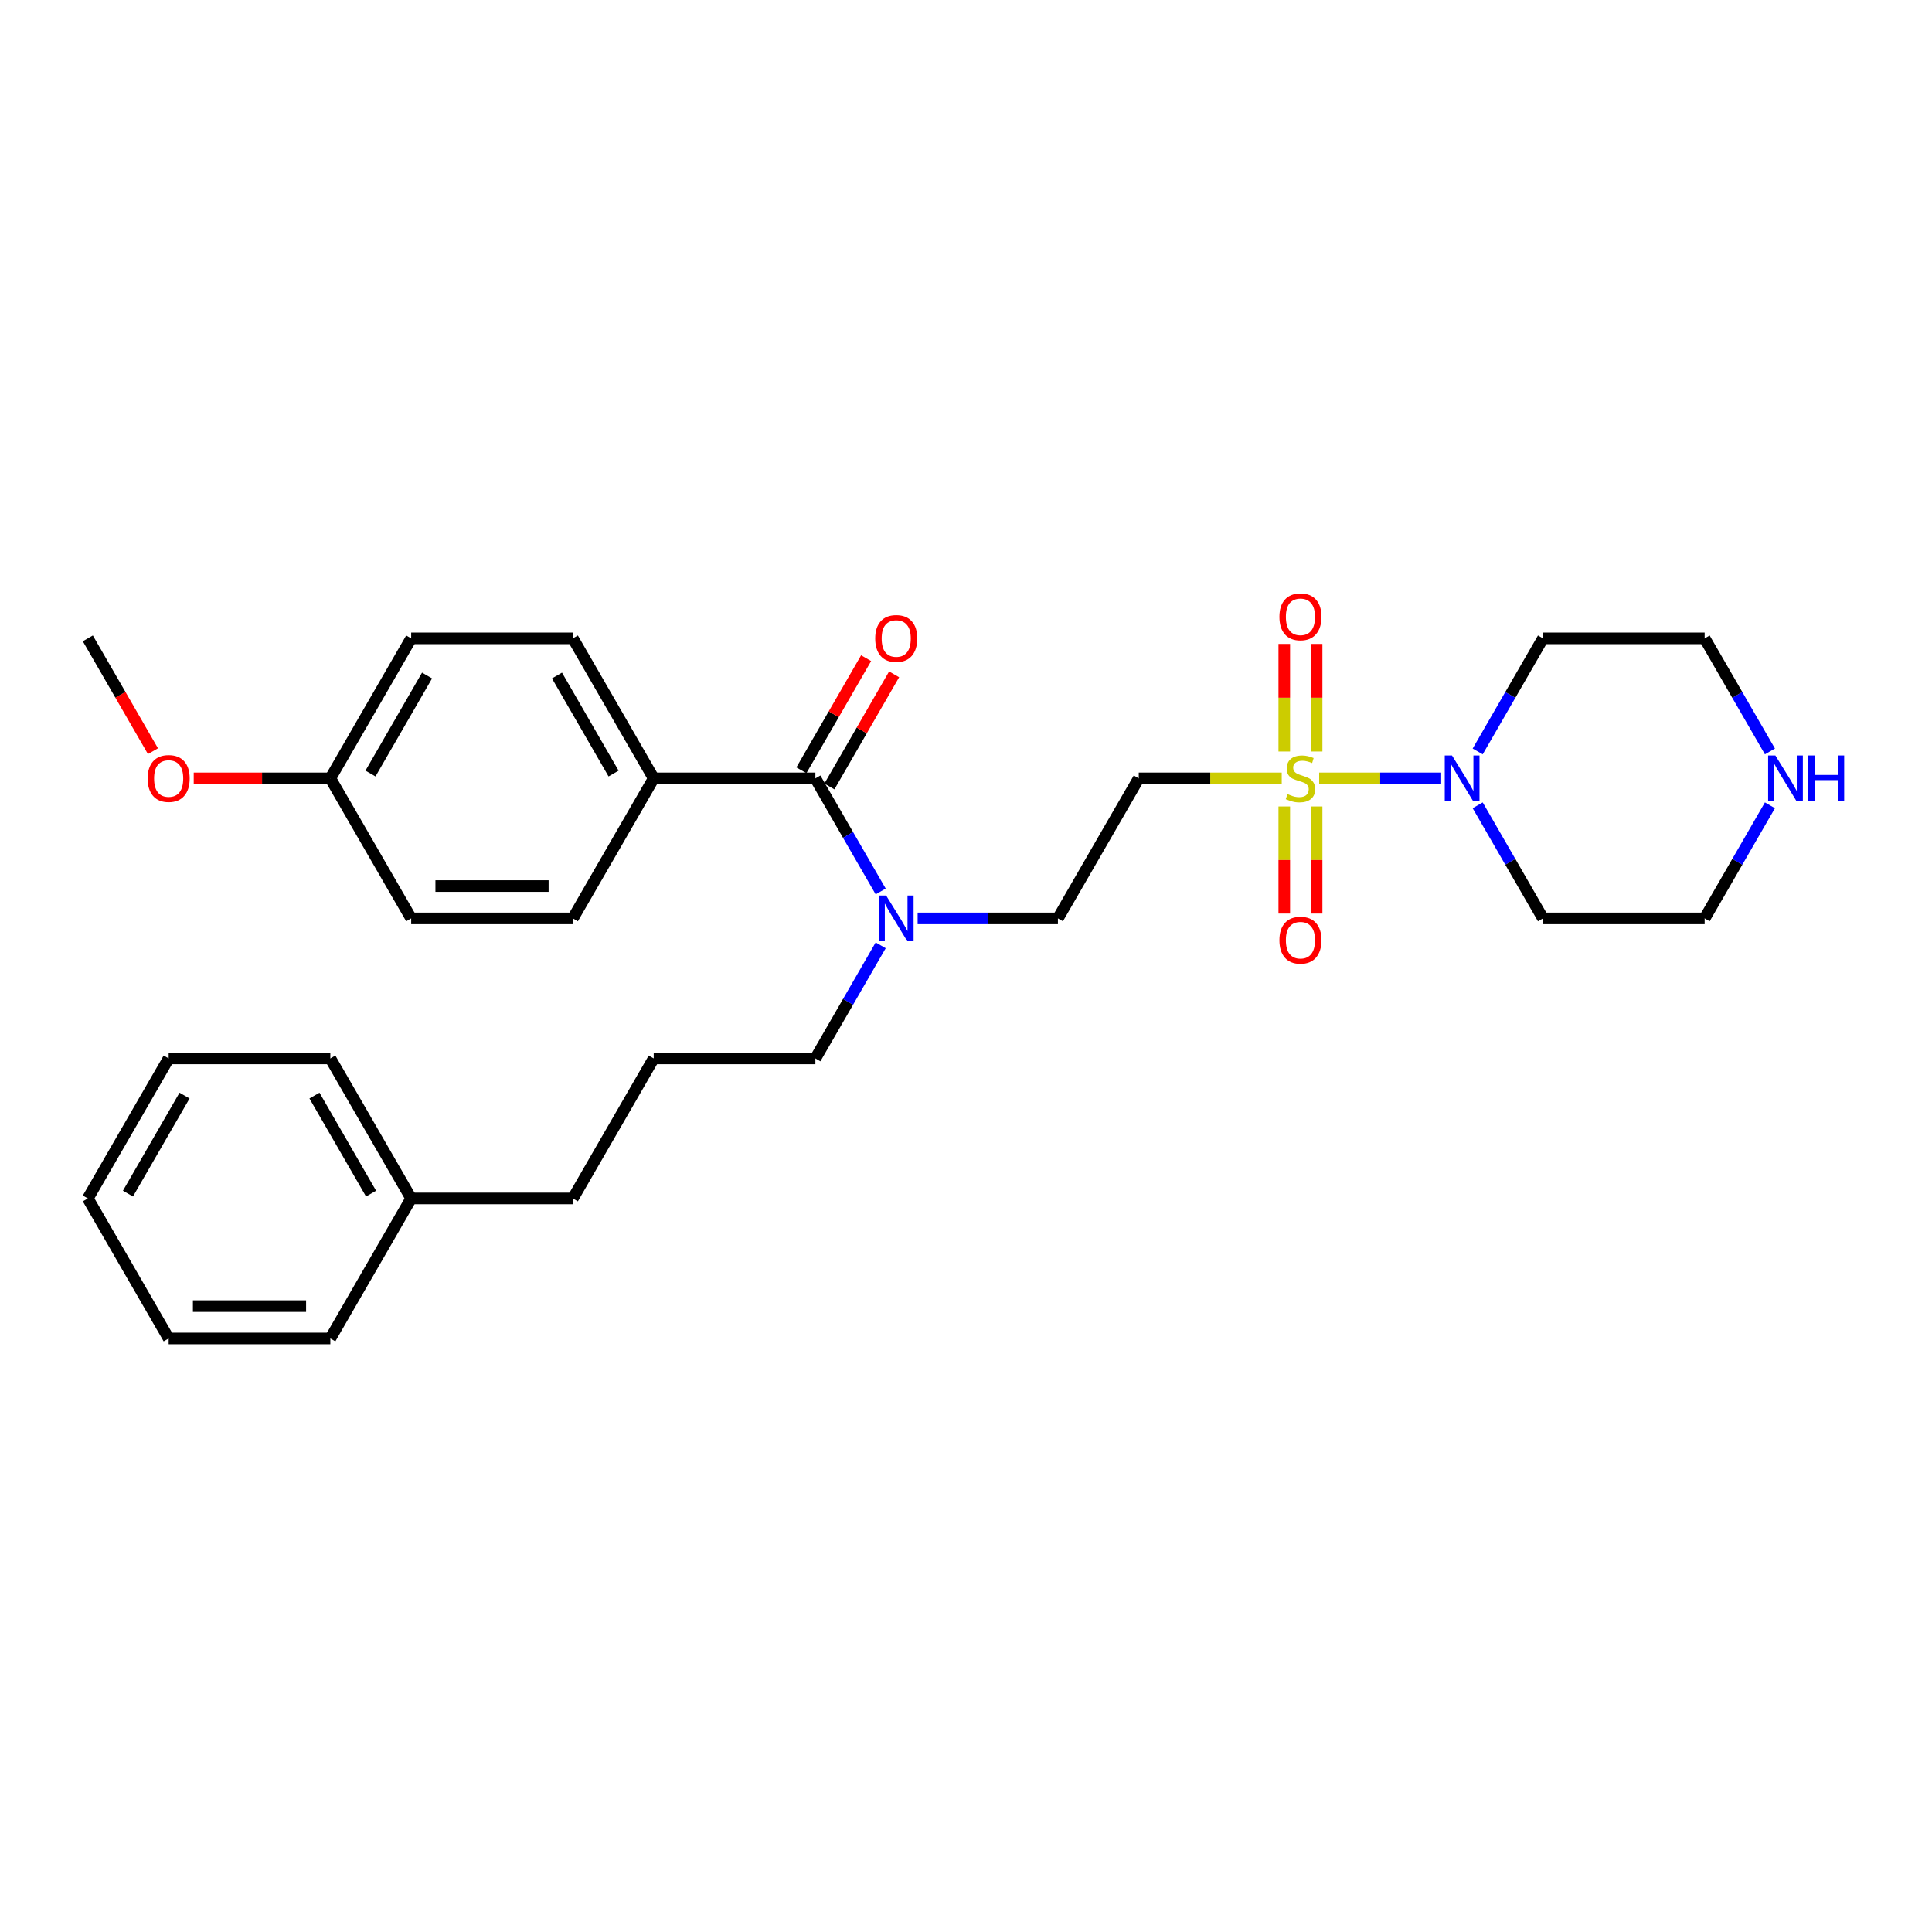 <?xml version='1.0' encoding='iso-8859-1'?>
<svg version='1.1' baseProfile='full'
              xmlns='http://www.w3.org/2000/svg'
                      xmlns:rdkit='http://www.rdkit.org/xml'
                      xmlns:xlink='http://www.w3.org/1999/xlink'
                  xml:space='preserve'
width='1000px' height='1000px' viewBox='0 0 1000 1000'>
<!-- END OF HEADER -->
<rect style='opacity:1.0;fill:#FFFFFF;stroke:none' width='1000' height='1000' x='0' y='0'> </rect>
<path class='bond-0' d='M 682.797,402.885 L 714.376,402.885' style='fill:none;fill-rule:evenodd;stroke:#CCCC00;stroke-width:6px;stroke-linecap:butt;stroke-linejoin:miter;stroke-opacity:1' />
<path class='bond-0' d='M 714.376,402.885 L 745.955,402.885' style='fill:none;fill-rule:evenodd;stroke:#0000FF;stroke-width:6px;stroke-linecap:butt;stroke-linejoin:miter;stroke-opacity:1' />
<path class='bond-1' d='M 663.415,402.885 L 626.417,402.885' style='fill:none;fill-rule:evenodd;stroke:#CCCC00;stroke-width:6px;stroke-linecap:butt;stroke-linejoin:miter;stroke-opacity:1' />
<path class='bond-1' d='M 626.417,402.885 L 589.419,402.885' style='fill:none;fill-rule:evenodd;stroke:#000000;stroke-width:6px;stroke-linecap:butt;stroke-linejoin:miter;stroke-opacity:1' />
<path class='bond-4' d='M 664.738,417.43 L 664.738,445.145' style='fill:none;fill-rule:evenodd;stroke:#CCCC00;stroke-width:6px;stroke-linecap:butt;stroke-linejoin:miter;stroke-opacity:1' />
<path class='bond-4' d='M 664.738,445.145 L 664.738,472.86' style='fill:none;fill-rule:evenodd;stroke:#FF0000;stroke-width:6px;stroke-linecap:butt;stroke-linejoin:miter;stroke-opacity:1' />
<path class='bond-4' d='M 681.475,417.43 L 681.475,445.145' style='fill:none;fill-rule:evenodd;stroke:#CCCC00;stroke-width:6px;stroke-linecap:butt;stroke-linejoin:miter;stroke-opacity:1' />
<path class='bond-4' d='M 681.475,445.145 L 681.475,472.86' style='fill:none;fill-rule:evenodd;stroke:#FF0000;stroke-width:6px;stroke-linecap:butt;stroke-linejoin:miter;stroke-opacity:1' />
<path class='bond-5' d='M 681.475,388.977 L 681.475,361.136' style='fill:none;fill-rule:evenodd;stroke:#CCCC00;stroke-width:6px;stroke-linecap:butt;stroke-linejoin:miter;stroke-opacity:1' />
<path class='bond-5' d='M 681.475,361.136 L 681.475,333.295' style='fill:none;fill-rule:evenodd;stroke:#FF0000;stroke-width:6px;stroke-linecap:butt;stroke-linejoin:miter;stroke-opacity:1' />
<path class='bond-5' d='M 664.738,388.977 L 664.738,361.136' style='fill:none;fill-rule:evenodd;stroke:#CCCC00;stroke-width:6px;stroke-linecap:butt;stroke-linejoin:miter;stroke-opacity:1' />
<path class='bond-5' d='M 664.738,361.136 L 664.738,333.295' style='fill:none;fill-rule:evenodd;stroke:#FF0000;stroke-width:6px;stroke-linecap:butt;stroke-linejoin:miter;stroke-opacity:1' />
<path class='bond-12' d='M 764.843,388.943 L 781.74,359.677' style='fill:none;fill-rule:evenodd;stroke:#0000FF;stroke-width:6px;stroke-linecap:butt;stroke-linejoin:miter;stroke-opacity:1' />
<path class='bond-12' d='M 781.74,359.677 L 798.637,330.41' style='fill:none;fill-rule:evenodd;stroke:#000000;stroke-width:6px;stroke-linecap:butt;stroke-linejoin:miter;stroke-opacity:1' />
<path class='bond-13' d='M 764.843,416.828 L 781.74,446.094' style='fill:none;fill-rule:evenodd;stroke:#0000FF;stroke-width:6px;stroke-linecap:butt;stroke-linejoin:miter;stroke-opacity:1' />
<path class='bond-13' d='M 781.74,446.094 L 798.637,475.36' style='fill:none;fill-rule:evenodd;stroke:#000000;stroke-width:6px;stroke-linecap:butt;stroke-linejoin:miter;stroke-opacity:1' />
<path class='bond-7' d='M 589.419,402.885 L 547.576,475.36' style='fill:none;fill-rule:evenodd;stroke:#000000;stroke-width:6px;stroke-linecap:butt;stroke-linejoin:miter;stroke-opacity:1' />
<path class='bond-2' d='M 422.046,402.885 L 438.943,432.152' style='fill:none;fill-rule:evenodd;stroke:#000000;stroke-width:6px;stroke-linecap:butt;stroke-linejoin:miter;stroke-opacity:1' />
<path class='bond-2' d='M 438.943,432.152 L 455.84,461.418' style='fill:none;fill-rule:evenodd;stroke:#0000FF;stroke-width:6px;stroke-linecap:butt;stroke-linejoin:miter;stroke-opacity:1' />
<path class='bond-6' d='M 422.046,402.885 L 338.359,402.885' style='fill:none;fill-rule:evenodd;stroke:#000000;stroke-width:6px;stroke-linecap:butt;stroke-linejoin:miter;stroke-opacity:1' />
<path class='bond-8' d='M 429.293,407.07 L 446.045,378.054' style='fill:none;fill-rule:evenodd;stroke:#000000;stroke-width:6px;stroke-linecap:butt;stroke-linejoin:miter;stroke-opacity:1' />
<path class='bond-8' d='M 446.045,378.054 L 462.797,349.039' style='fill:none;fill-rule:evenodd;stroke:#FF0000;stroke-width:6px;stroke-linecap:butt;stroke-linejoin:miter;stroke-opacity:1' />
<path class='bond-8' d='M 414.798,398.701 L 431.55,369.686' style='fill:none;fill-rule:evenodd;stroke:#000000;stroke-width:6px;stroke-linecap:butt;stroke-linejoin:miter;stroke-opacity:1' />
<path class='bond-8' d='M 431.55,369.686 L 448.302,340.67' style='fill:none;fill-rule:evenodd;stroke:#FF0000;stroke-width:6px;stroke-linecap:butt;stroke-linejoin:miter;stroke-opacity:1' />
<path class='bond-3' d='M 474.969,475.36 L 511.273,475.36' style='fill:none;fill-rule:evenodd;stroke:#0000FF;stroke-width:6px;stroke-linecap:butt;stroke-linejoin:miter;stroke-opacity:1' />
<path class='bond-3' d='M 511.273,475.36 L 547.576,475.36' style='fill:none;fill-rule:evenodd;stroke:#000000;stroke-width:6px;stroke-linecap:butt;stroke-linejoin:miter;stroke-opacity:1' />
<path class='bond-21' d='M 455.84,489.303 L 438.943,518.569' style='fill:none;fill-rule:evenodd;stroke:#0000FF;stroke-width:6px;stroke-linecap:butt;stroke-linejoin:miter;stroke-opacity:1' />
<path class='bond-21' d='M 438.943,518.569 L 422.046,547.835' style='fill:none;fill-rule:evenodd;stroke:#000000;stroke-width:6px;stroke-linecap:butt;stroke-linejoin:miter;stroke-opacity:1' />
<path class='bond-10' d='M 338.359,402.885 L 296.515,330.41' style='fill:none;fill-rule:evenodd;stroke:#000000;stroke-width:6px;stroke-linecap:butt;stroke-linejoin:miter;stroke-opacity:1' />
<path class='bond-10' d='M 317.587,400.383 L 288.297,349.65' style='fill:none;fill-rule:evenodd;stroke:#000000;stroke-width:6px;stroke-linecap:butt;stroke-linejoin:miter;stroke-opacity:1' />
<path class='bond-11' d='M 338.359,402.885 L 296.515,475.36' style='fill:none;fill-rule:evenodd;stroke:#000000;stroke-width:6px;stroke-linecap:butt;stroke-linejoin:miter;stroke-opacity:1' />
<path class='bond-9' d='M 916.118,416.828 L 899.221,446.094' style='fill:none;fill-rule:evenodd;stroke:#0000FF;stroke-width:6px;stroke-linecap:butt;stroke-linejoin:miter;stroke-opacity:1' />
<path class='bond-9' d='M 899.221,446.094 L 882.324,475.36' style='fill:none;fill-rule:evenodd;stroke:#000000;stroke-width:6px;stroke-linecap:butt;stroke-linejoin:miter;stroke-opacity:1' />
<path class='bond-30' d='M 916.118,388.943 L 899.221,359.677' style='fill:none;fill-rule:evenodd;stroke:#0000FF;stroke-width:6px;stroke-linecap:butt;stroke-linejoin:miter;stroke-opacity:1' />
<path class='bond-30' d='M 899.221,359.677 L 882.324,330.41' style='fill:none;fill-rule:evenodd;stroke:#000000;stroke-width:6px;stroke-linecap:butt;stroke-linejoin:miter;stroke-opacity:1' />
<path class='bond-16' d='M 296.515,330.41 L 212.828,330.41' style='fill:none;fill-rule:evenodd;stroke:#000000;stroke-width:6px;stroke-linecap:butt;stroke-linejoin:miter;stroke-opacity:1' />
<path class='bond-15' d='M 296.515,475.36 L 212.828,475.36' style='fill:none;fill-rule:evenodd;stroke:#000000;stroke-width:6px;stroke-linecap:butt;stroke-linejoin:miter;stroke-opacity:1' />
<path class='bond-15' d='M 283.962,458.623 L 225.381,458.623' style='fill:none;fill-rule:evenodd;stroke:#000000;stroke-width:6px;stroke-linecap:butt;stroke-linejoin:miter;stroke-opacity:1' />
<path class='bond-18' d='M 798.637,330.41 L 882.324,330.41' style='fill:none;fill-rule:evenodd;stroke:#000000;stroke-width:6px;stroke-linecap:butt;stroke-linejoin:miter;stroke-opacity:1' />
<path class='bond-17' d='M 798.637,475.36 L 882.324,475.36' style='fill:none;fill-rule:evenodd;stroke:#000000;stroke-width:6px;stroke-linecap:butt;stroke-linejoin:miter;stroke-opacity:1' />
<path class='bond-14' d='M 170.985,402.885 L 212.828,475.36' style='fill:none;fill-rule:evenodd;stroke:#000000;stroke-width:6px;stroke-linecap:butt;stroke-linejoin:miter;stroke-opacity:1' />
<path class='bond-19' d='M 170.985,402.885 L 135.627,402.885' style='fill:none;fill-rule:evenodd;stroke:#000000;stroke-width:6px;stroke-linecap:butt;stroke-linejoin:miter;stroke-opacity:1' />
<path class='bond-19' d='M 135.627,402.885 L 100.269,402.885' style='fill:none;fill-rule:evenodd;stroke:#FF0000;stroke-width:6px;stroke-linecap:butt;stroke-linejoin:miter;stroke-opacity:1' />
<path class='bond-31' d='M 170.985,402.885 L 212.828,330.41' style='fill:none;fill-rule:evenodd;stroke:#000000;stroke-width:6px;stroke-linecap:butt;stroke-linejoin:miter;stroke-opacity:1' />
<path class='bond-31' d='M 191.756,400.383 L 221.047,349.65' style='fill:none;fill-rule:evenodd;stroke:#000000;stroke-width:6px;stroke-linecap:butt;stroke-linejoin:miter;stroke-opacity:1' />
<path class='bond-24' d='M 79.171,388.809 L 62.313,359.61' style='fill:none;fill-rule:evenodd;stroke:#FF0000;stroke-width:6px;stroke-linecap:butt;stroke-linejoin:miter;stroke-opacity:1' />
<path class='bond-24' d='M 62.313,359.61 L 45.455,330.41' style='fill:none;fill-rule:evenodd;stroke:#000000;stroke-width:6px;stroke-linecap:butt;stroke-linejoin:miter;stroke-opacity:1' />
<path class='bond-20' d='M 212.828,620.31 L 296.515,620.31' style='fill:none;fill-rule:evenodd;stroke:#000000;stroke-width:6px;stroke-linecap:butt;stroke-linejoin:miter;stroke-opacity:1' />
<path class='bond-25' d='M 212.828,620.31 L 170.985,547.835' style='fill:none;fill-rule:evenodd;stroke:#000000;stroke-width:6px;stroke-linecap:butt;stroke-linejoin:miter;stroke-opacity:1' />
<path class='bond-25' d='M 192.057,617.808 L 162.766,567.075' style='fill:none;fill-rule:evenodd;stroke:#000000;stroke-width:6px;stroke-linecap:butt;stroke-linejoin:miter;stroke-opacity:1' />
<path class='bond-26' d='M 212.828,620.31 L 170.985,692.785' style='fill:none;fill-rule:evenodd;stroke:#000000;stroke-width:6px;stroke-linecap:butt;stroke-linejoin:miter;stroke-opacity:1' />
<path class='bond-22' d='M 422.046,547.835 L 338.359,547.835' style='fill:none;fill-rule:evenodd;stroke:#000000;stroke-width:6px;stroke-linecap:butt;stroke-linejoin:miter;stroke-opacity:1' />
<path class='bond-23' d='M 338.359,547.835 L 296.515,620.31' style='fill:none;fill-rule:evenodd;stroke:#000000;stroke-width:6px;stroke-linecap:butt;stroke-linejoin:miter;stroke-opacity:1' />
<path class='bond-27' d='M 170.985,547.835 L 87.298,547.835' style='fill:none;fill-rule:evenodd;stroke:#000000;stroke-width:6px;stroke-linecap:butt;stroke-linejoin:miter;stroke-opacity:1' />
<path class='bond-28' d='M 170.985,692.785 L 87.298,692.785' style='fill:none;fill-rule:evenodd;stroke:#000000;stroke-width:6px;stroke-linecap:butt;stroke-linejoin:miter;stroke-opacity:1' />
<path class='bond-28' d='M 158.432,676.048 L 99.851,676.048' style='fill:none;fill-rule:evenodd;stroke:#000000;stroke-width:6px;stroke-linecap:butt;stroke-linejoin:miter;stroke-opacity:1' />
<path class='bond-32' d='M 87.298,547.835 L 45.455,620.31' style='fill:none;fill-rule:evenodd;stroke:#000000;stroke-width:6px;stroke-linecap:butt;stroke-linejoin:miter;stroke-opacity:1' />
<path class='bond-32' d='M 95.516,567.075 L 66.226,617.808' style='fill:none;fill-rule:evenodd;stroke:#000000;stroke-width:6px;stroke-linecap:butt;stroke-linejoin:miter;stroke-opacity:1' />
<path class='bond-29' d='M 87.298,692.785 L 45.455,620.31' style='fill:none;fill-rule:evenodd;stroke:#000000;stroke-width:6px;stroke-linecap:butt;stroke-linejoin:miter;stroke-opacity:1' />
<path  class='atom-0' d='M 666.411 411.02
Q 666.679 411.12, 667.784 411.589
Q 668.889 412.058, 670.094 412.359
Q 671.332 412.627, 672.537 412.627
Q 674.78 412.627, 676.086 411.555
Q 677.391 410.451, 677.391 408.543
Q 677.391 407.237, 676.722 406.434
Q 676.086 405.63, 675.081 405.195
Q 674.077 404.76, 672.403 404.258
Q 670.294 403.622, 669.022 403.019
Q 667.784 402.417, 666.88 401.145
Q 666.01 399.873, 666.01 397.73
Q 666.01 394.751, 668.018 392.91
Q 670.06 391.069, 674.077 391.069
Q 676.822 391.069, 679.935 392.374
L 679.165 394.952
Q 676.32 393.78, 674.178 393.78
Q 671.868 393.78, 670.596 394.751
Q 669.324 395.688, 669.357 397.329
Q 669.357 398.601, 669.993 399.371
Q 670.663 400.141, 671.6 400.576
Q 672.571 401.011, 674.178 401.513
Q 676.32 402.182, 677.592 402.852
Q 678.864 403.521, 679.768 404.894
Q 680.705 406.233, 680.705 408.543
Q 680.705 411.823, 678.496 413.597
Q 676.32 415.338, 672.671 415.338
Q 670.562 415.338, 668.956 414.869
Q 667.382 414.434, 665.508 413.664
L 666.411 411.02
' fill='#CCCC00'/>
<path  class='atom-1' d='M 751.554 391.035
L 759.321 403.588
Q 760.091 404.827, 761.329 407.07
Q 762.568 409.313, 762.635 409.447
L 762.635 391.035
L 765.781 391.035
L 765.781 414.736
L 762.534 414.736
L 754.199 401.011
Q 753.228 399.404, 752.191 397.563
Q 751.186 395.722, 750.885 395.153
L 750.885 414.736
L 747.805 414.736
L 747.805 391.035
L 751.554 391.035
' fill='#0000FF'/>
<path  class='atom-4' d='M 458.65 463.51
L 466.416 476.063
Q 467.186 477.302, 468.425 479.545
Q 469.663 481.788, 469.73 481.922
L 469.73 463.51
L 472.877 463.51
L 472.877 487.211
L 469.63 487.211
L 461.295 473.486
Q 460.324 471.879, 459.286 470.038
Q 458.282 468.197, 457.981 467.628
L 457.981 487.211
L 454.901 487.211
L 454.901 463.51
L 458.65 463.51
' fill='#0000FF'/>
<path  class='atom-5' d='M 662.227 486.639
Q 662.227 480.949, 665.039 477.769
Q 667.851 474.588, 673.106 474.588
Q 678.362 474.588, 681.174 477.769
Q 683.986 480.949, 683.986 486.639
Q 683.986 492.397, 681.14 495.678
Q 678.295 498.925, 673.106 498.925
Q 667.884 498.925, 665.039 495.678
Q 662.227 492.43, 662.227 486.639
M 673.106 496.247
Q 676.722 496.247, 678.663 493.836
Q 680.638 491.393, 680.638 486.639
Q 680.638 481.986, 678.663 479.643
Q 676.722 477.266, 673.106 477.266
Q 669.491 477.266, 667.516 479.61
Q 665.575 481.953, 665.575 486.639
Q 665.575 491.426, 667.516 493.836
Q 669.491 496.247, 673.106 496.247
' fill='#FF0000'/>
<path  class='atom-6' d='M 662.227 319.265
Q 662.227 313.575, 665.039 310.395
Q 667.851 307.215, 673.106 307.215
Q 678.362 307.215, 681.174 310.395
Q 683.986 313.575, 683.986 319.265
Q 683.986 325.023, 681.14 328.304
Q 678.295 331.551, 673.106 331.551
Q 667.884 331.551, 665.039 328.304
Q 662.227 325.057, 662.227 319.265
M 673.106 328.873
Q 676.722 328.873, 678.663 326.463
Q 680.638 324.019, 680.638 319.265
Q 680.638 314.613, 678.663 312.269
Q 676.722 309.893, 673.106 309.893
Q 669.491 309.893, 667.516 312.236
Q 665.575 314.579, 665.575 319.265
Q 665.575 324.052, 667.516 326.463
Q 669.491 328.873, 673.106 328.873
' fill='#FF0000'/>
<path  class='atom-9' d='M 453.01 330.477
Q 453.01 324.787, 455.822 321.607
Q 458.634 318.427, 463.889 318.427
Q 469.145 318.427, 471.957 321.607
Q 474.768 324.787, 474.768 330.477
Q 474.768 336.235, 471.923 339.516
Q 469.078 342.763, 463.889 342.763
Q 458.667 342.763, 455.822 339.516
Q 453.01 336.269, 453.01 330.477
M 463.889 340.085
Q 467.504 340.085, 469.446 337.674
Q 471.421 335.231, 471.421 330.477
Q 471.421 325.824, 469.446 323.481
Q 467.504 321.104, 463.889 321.104
Q 460.274 321.104, 458.299 323.448
Q 456.357 325.791, 456.357 330.477
Q 456.357 335.264, 458.299 337.674
Q 460.274 340.085, 463.889 340.085
' fill='#FF0000'/>
<path  class='atom-10' d='M 918.928 391.035
L 926.694 403.588
Q 927.464 404.827, 928.703 407.07
Q 929.942 409.313, 930.008 409.447
L 930.008 391.035
L 933.155 391.035
L 933.155 414.736
L 929.908 414.736
L 921.573 401.011
Q 920.602 399.404, 919.564 397.563
Q 918.56 395.722, 918.259 395.153
L 918.259 414.736
L 915.179 414.736
L 915.179 391.035
L 918.928 391.035
' fill='#0000FF'/>
<path  class='atom-10' d='M 936 391.035
L 939.214 391.035
L 939.214 401.111
L 951.332 401.111
L 951.332 391.035
L 954.545 391.035
L 954.545 414.736
L 951.332 414.736
L 951.332 403.789
L 939.214 403.789
L 939.214 414.736
L 936 414.736
L 936 391.035
' fill='#0000FF'/>
<path  class='atom-20' d='M 76.419 402.952
Q 76.419 397.262, 79.231 394.082
Q 82.043 390.901, 87.298 390.901
Q 92.553 390.901, 95.365 394.082
Q 98.177 397.262, 98.177 402.952
Q 98.177 408.71, 95.332 411.991
Q 92.487 415.238, 87.298 415.238
Q 82.076 415.238, 79.231 411.991
Q 76.419 408.744, 76.419 402.952
M 87.298 412.56
Q 90.913 412.56, 92.855 410.149
Q 94.83 407.706, 94.83 402.952
Q 94.83 398.299, 92.855 395.956
Q 90.913 393.579, 87.298 393.579
Q 83.683 393.579, 81.708 395.923
Q 79.766 398.266, 79.766 402.952
Q 79.766 407.739, 81.708 410.149
Q 83.683 412.56, 87.298 412.56
' fill='#FF0000'/>
</svg>
